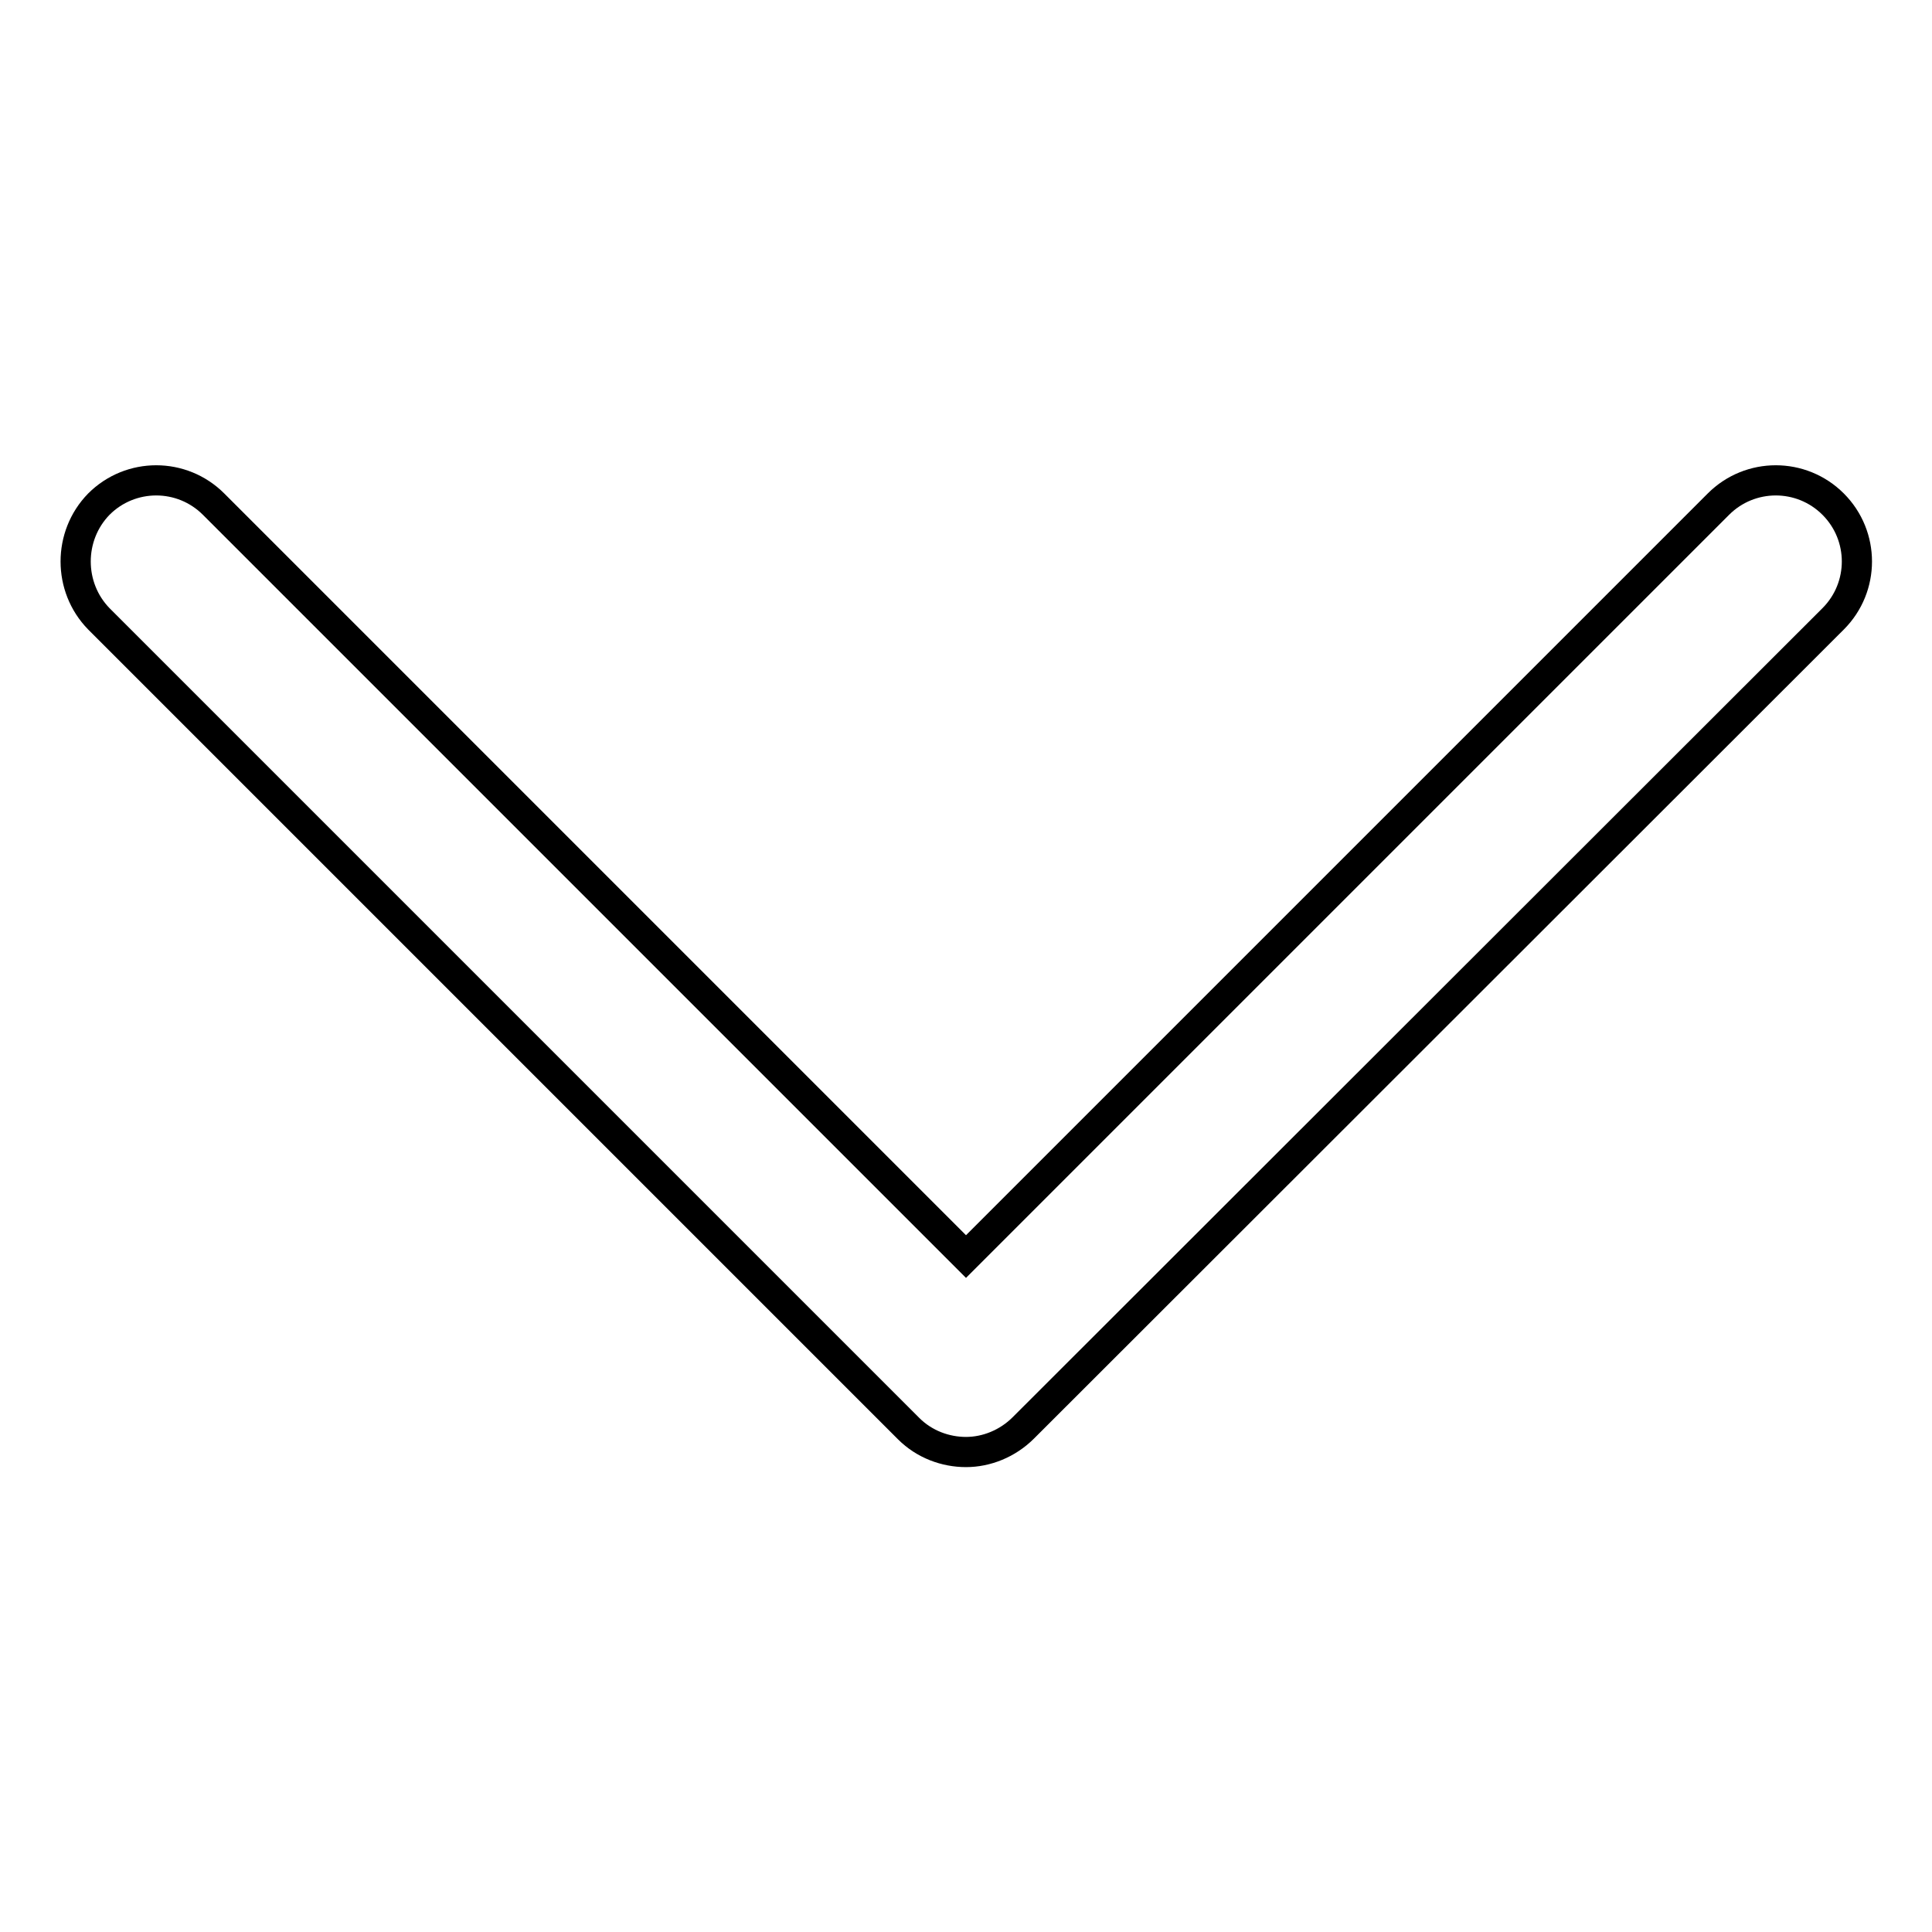 <?xml version="1.0" encoding="utf-8"?>
<!-- Svg Vector Icons : http://www.onlinewebfonts.com/icon -->
<!DOCTYPE svg PUBLIC "-//W3C//DTD SVG 1.1//EN" "http://www.w3.org/Graphics/SVG/1.1/DTD/svg11.dtd">
<svg version="1.1" xmlns="http://www.w3.org/2000/svg" xmlns:xlink="http://www.w3.org/1999/xlink" x="0px" y="0px" viewBox="0 0 256 256" enable-background="new 0 0 256 256" xml:space="preserve">
<g> <path stroke-width="4" fill-opacity="0" stroke="#000000"  d="M128,192.4c-2.7,0-5.5-1-7.6-3.1L13.1,82C9,77.8,9,71,13.1,66.8c4.2-4.2,11-4.2,15.2,0l99.7,99.7l99.7-99.7 c4.2-4.2,11-4.2,15.2,0c4.2,4.2,4.2,11,0,15.2L135.6,189.2C133.5,191.3,130.7,192.4,128,192.4z"/></g>
</svg>